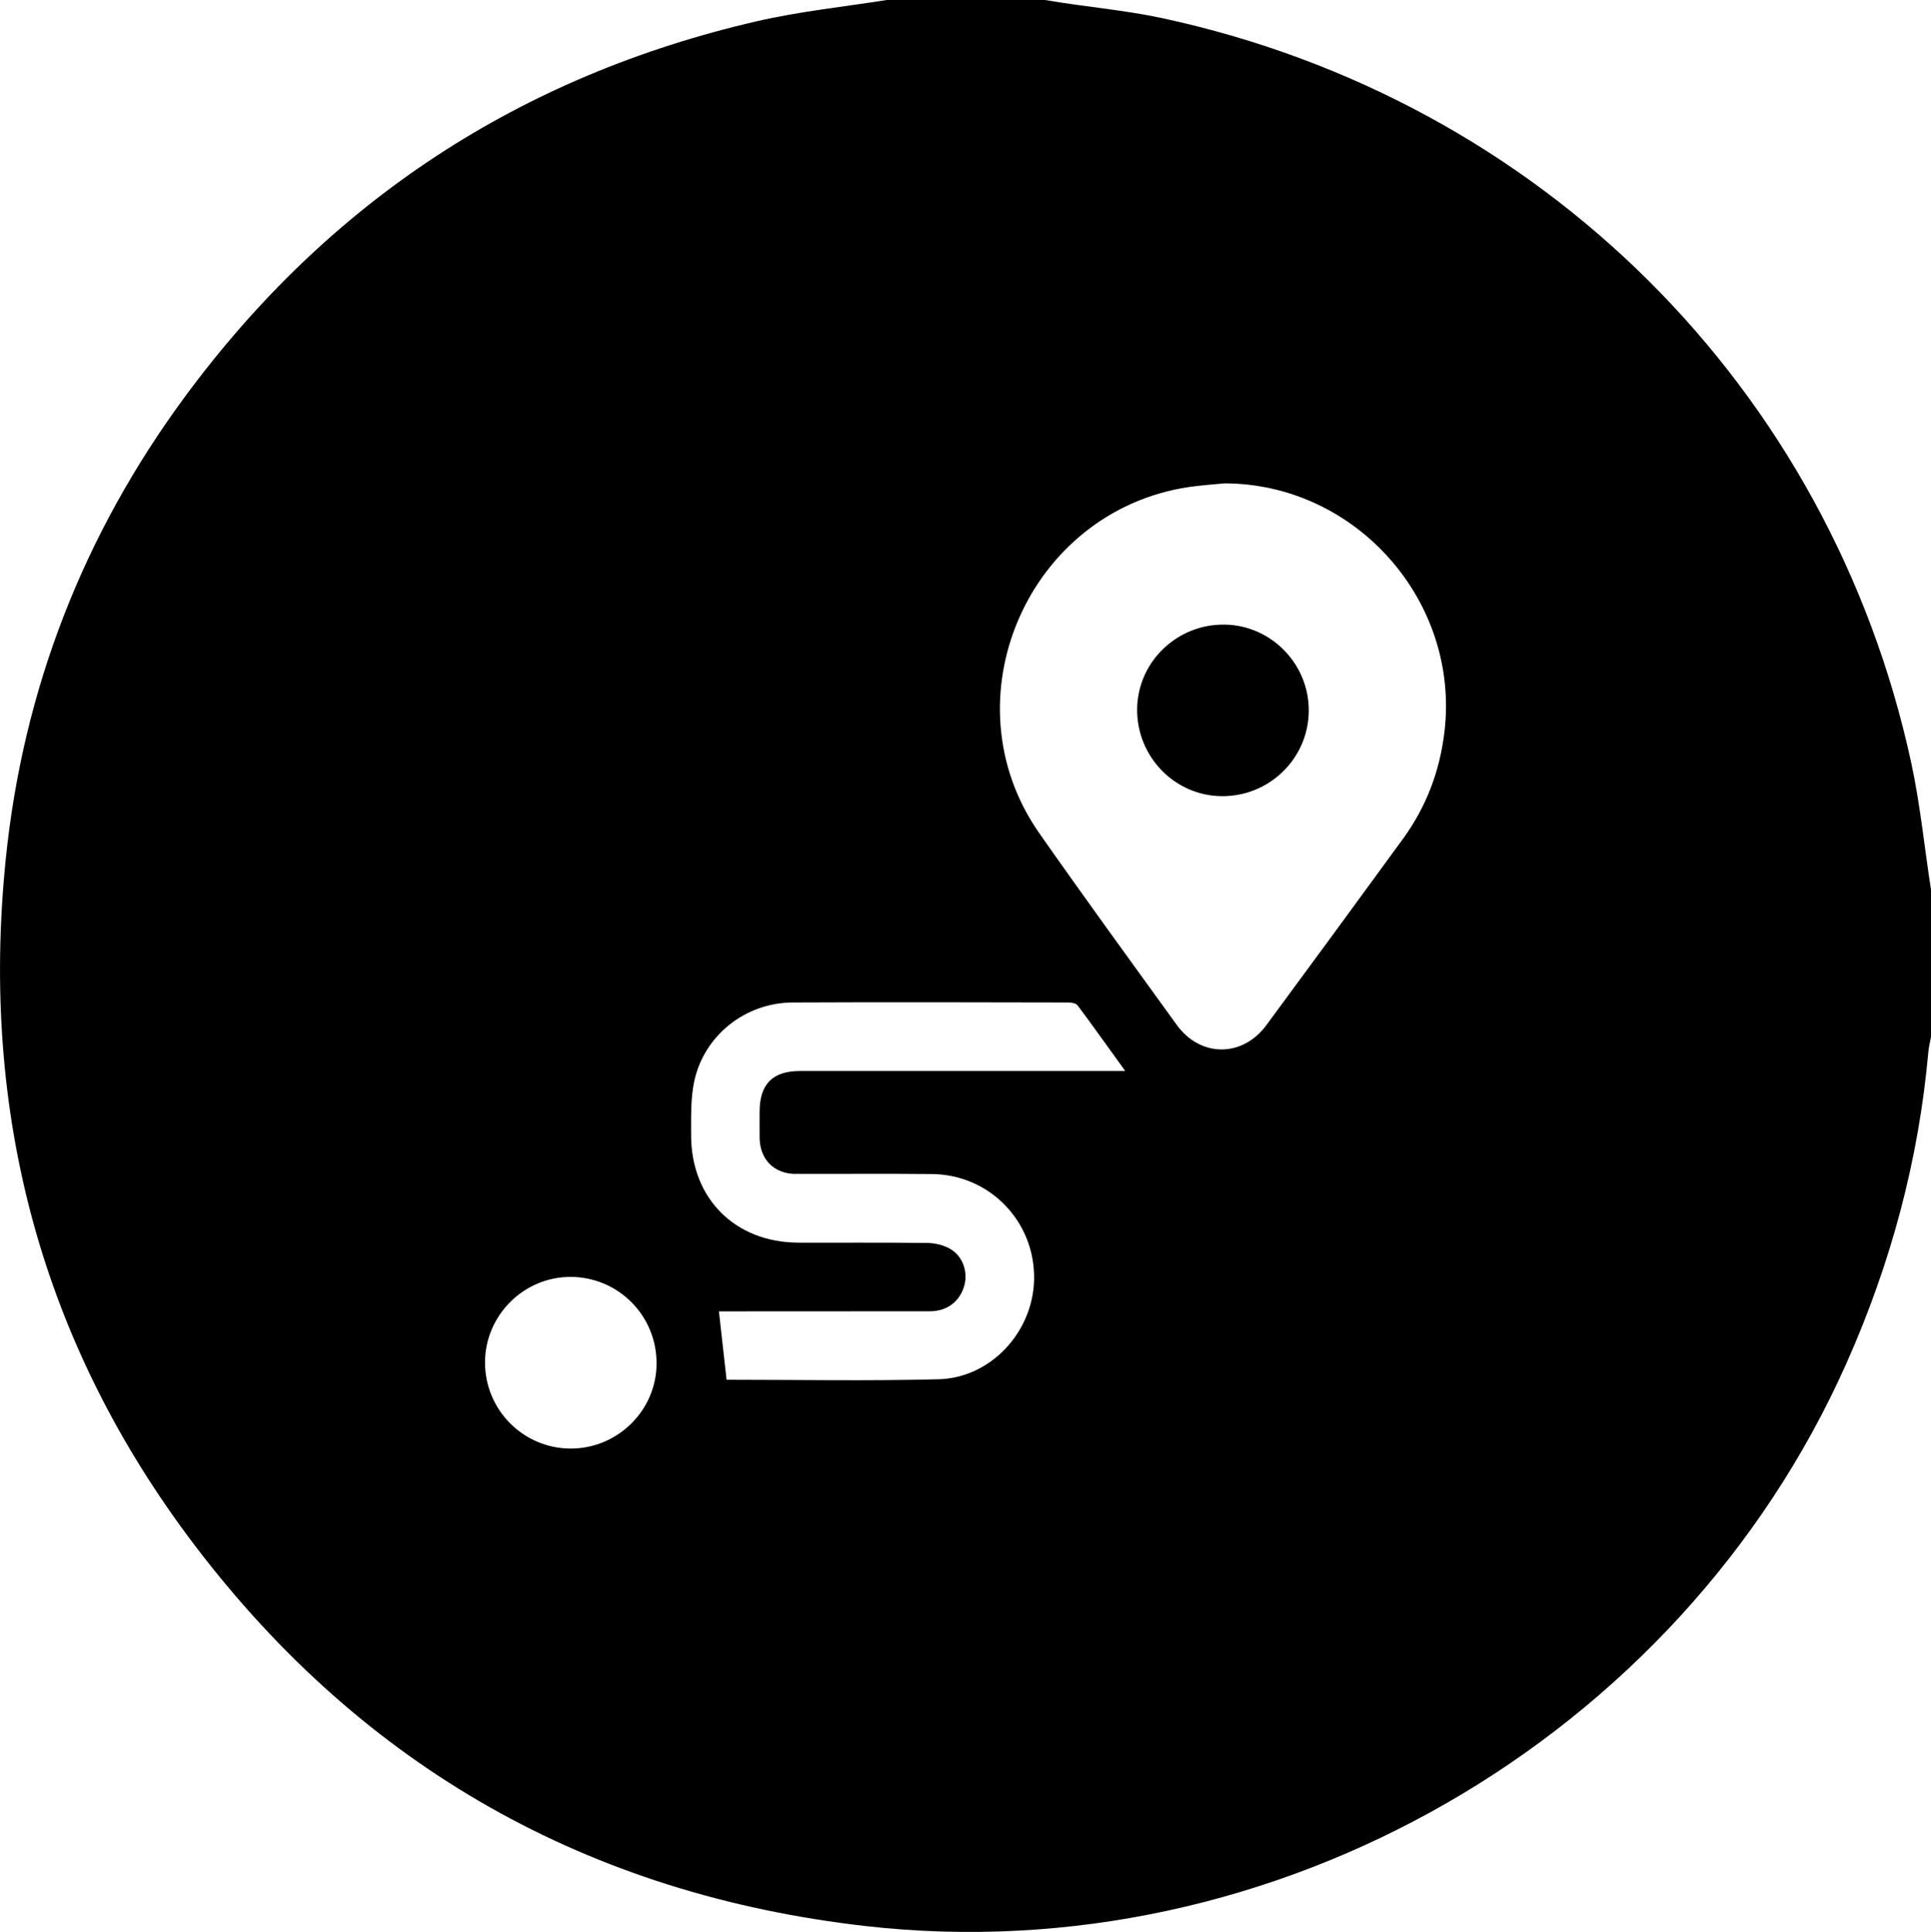 <svg xmlns="http://www.w3.org/2000/svg" id="Layer_1" data-name="Layer 1" viewBox="0 0 191.7 191.77"><defs><style>      .cls-1 {        fill: #000;        stroke-width: 0px;      }    </style></defs><path class="cls-1" d="M189.75,75.77C181.7,38.49,152.96,9.9,115.38,1.8,111.53.98,107.61.67,103.75,0h-15.72c-4.3.68-8.64,1.13-12.9,2.11-23.5,5.43-42.44,17.85-56.75,37.24C8.27,53.05,2.27,68.45.56,85.38c-2.53,25.08,3.52,47.97,18.82,68.08,16.75,22.01,39.09,34.6,66.57,37.73,40.59,4.61,80.73-18.54,97.35-55.85,4.41-9.89,7.18-20.18,8.14-30.96.05-.49.17-.97.26-1.46v-14.6c-.65-4.18-1.06-8.4-1.95-12.55ZM56.63,143.79c-4.7-.02-8.5-3.86-8.48-8.58.02-4.65,3.84-8.46,8.49-8.46,4.76.01,8.58,3.87,8.54,8.64-.03,4.63-3.88,8.42-8.55,8.4ZM79.01,116.52c4.51.02,9.01-.03,13.52.02,5.77.06,10.27,4.77,10.13,10.52-.13,5.18-4.3,9.71-9.48,9.85-6.99.18-13.99.05-20.98.05-.03,0-.05,0-.07,0-.26-2.3-.5-4.5-.76-6.79h.96c6.67,0,13.34,0,20.01-.01,1.69,0,2.96-.99,3.39-2.54.39-1.39-.16-2.97-1.45-3.68-.65-.36-1.47-.55-2.22-.56-4.26-.05-8.52-.02-12.78-.03-6.31-.01-10.7-4.4-10.67-10.73,0-1.77-.05-3.58.31-5.29.99-4.57,5.08-7.8,9.78-7.82,9.12-.04,18.24-.02,27.36,0,.32,0,.77.08.93.3,1.56,2.09,3.07,4.22,4.72,6.5h-32.28c-2.73,0-4.02,1.3-4.02,4.05,0,.85-.01,1.7,0,2.56.02,2.17,1.43,3.6,3.6,3.61ZM143.4,72.63c-.46,3.93-1.82,7.49-4.15,10.68-4.49,6.16-9,12.31-13.53,18.45-2.37,3.22-6.55,3.22-8.9-.03-4.57-6.32-9.17-12.63-13.64-19.02-9.28-13.25-1.14-32,14.87-34.37,1.16-.17,2.33-.24,3.49-.36,13.05.01,23.4,11.67,21.86,24.65Z"></path><path class="cls-1" d="M129.93,70.6c-.05,4.7-3.92,8.47-8.64,8.43-4.68-.04-8.45-3.93-8.4-8.66.06-4.68,3.96-8.44,8.69-8.37,4.63.06,8.4,3.94,8.35,8.6Z"></path></svg>